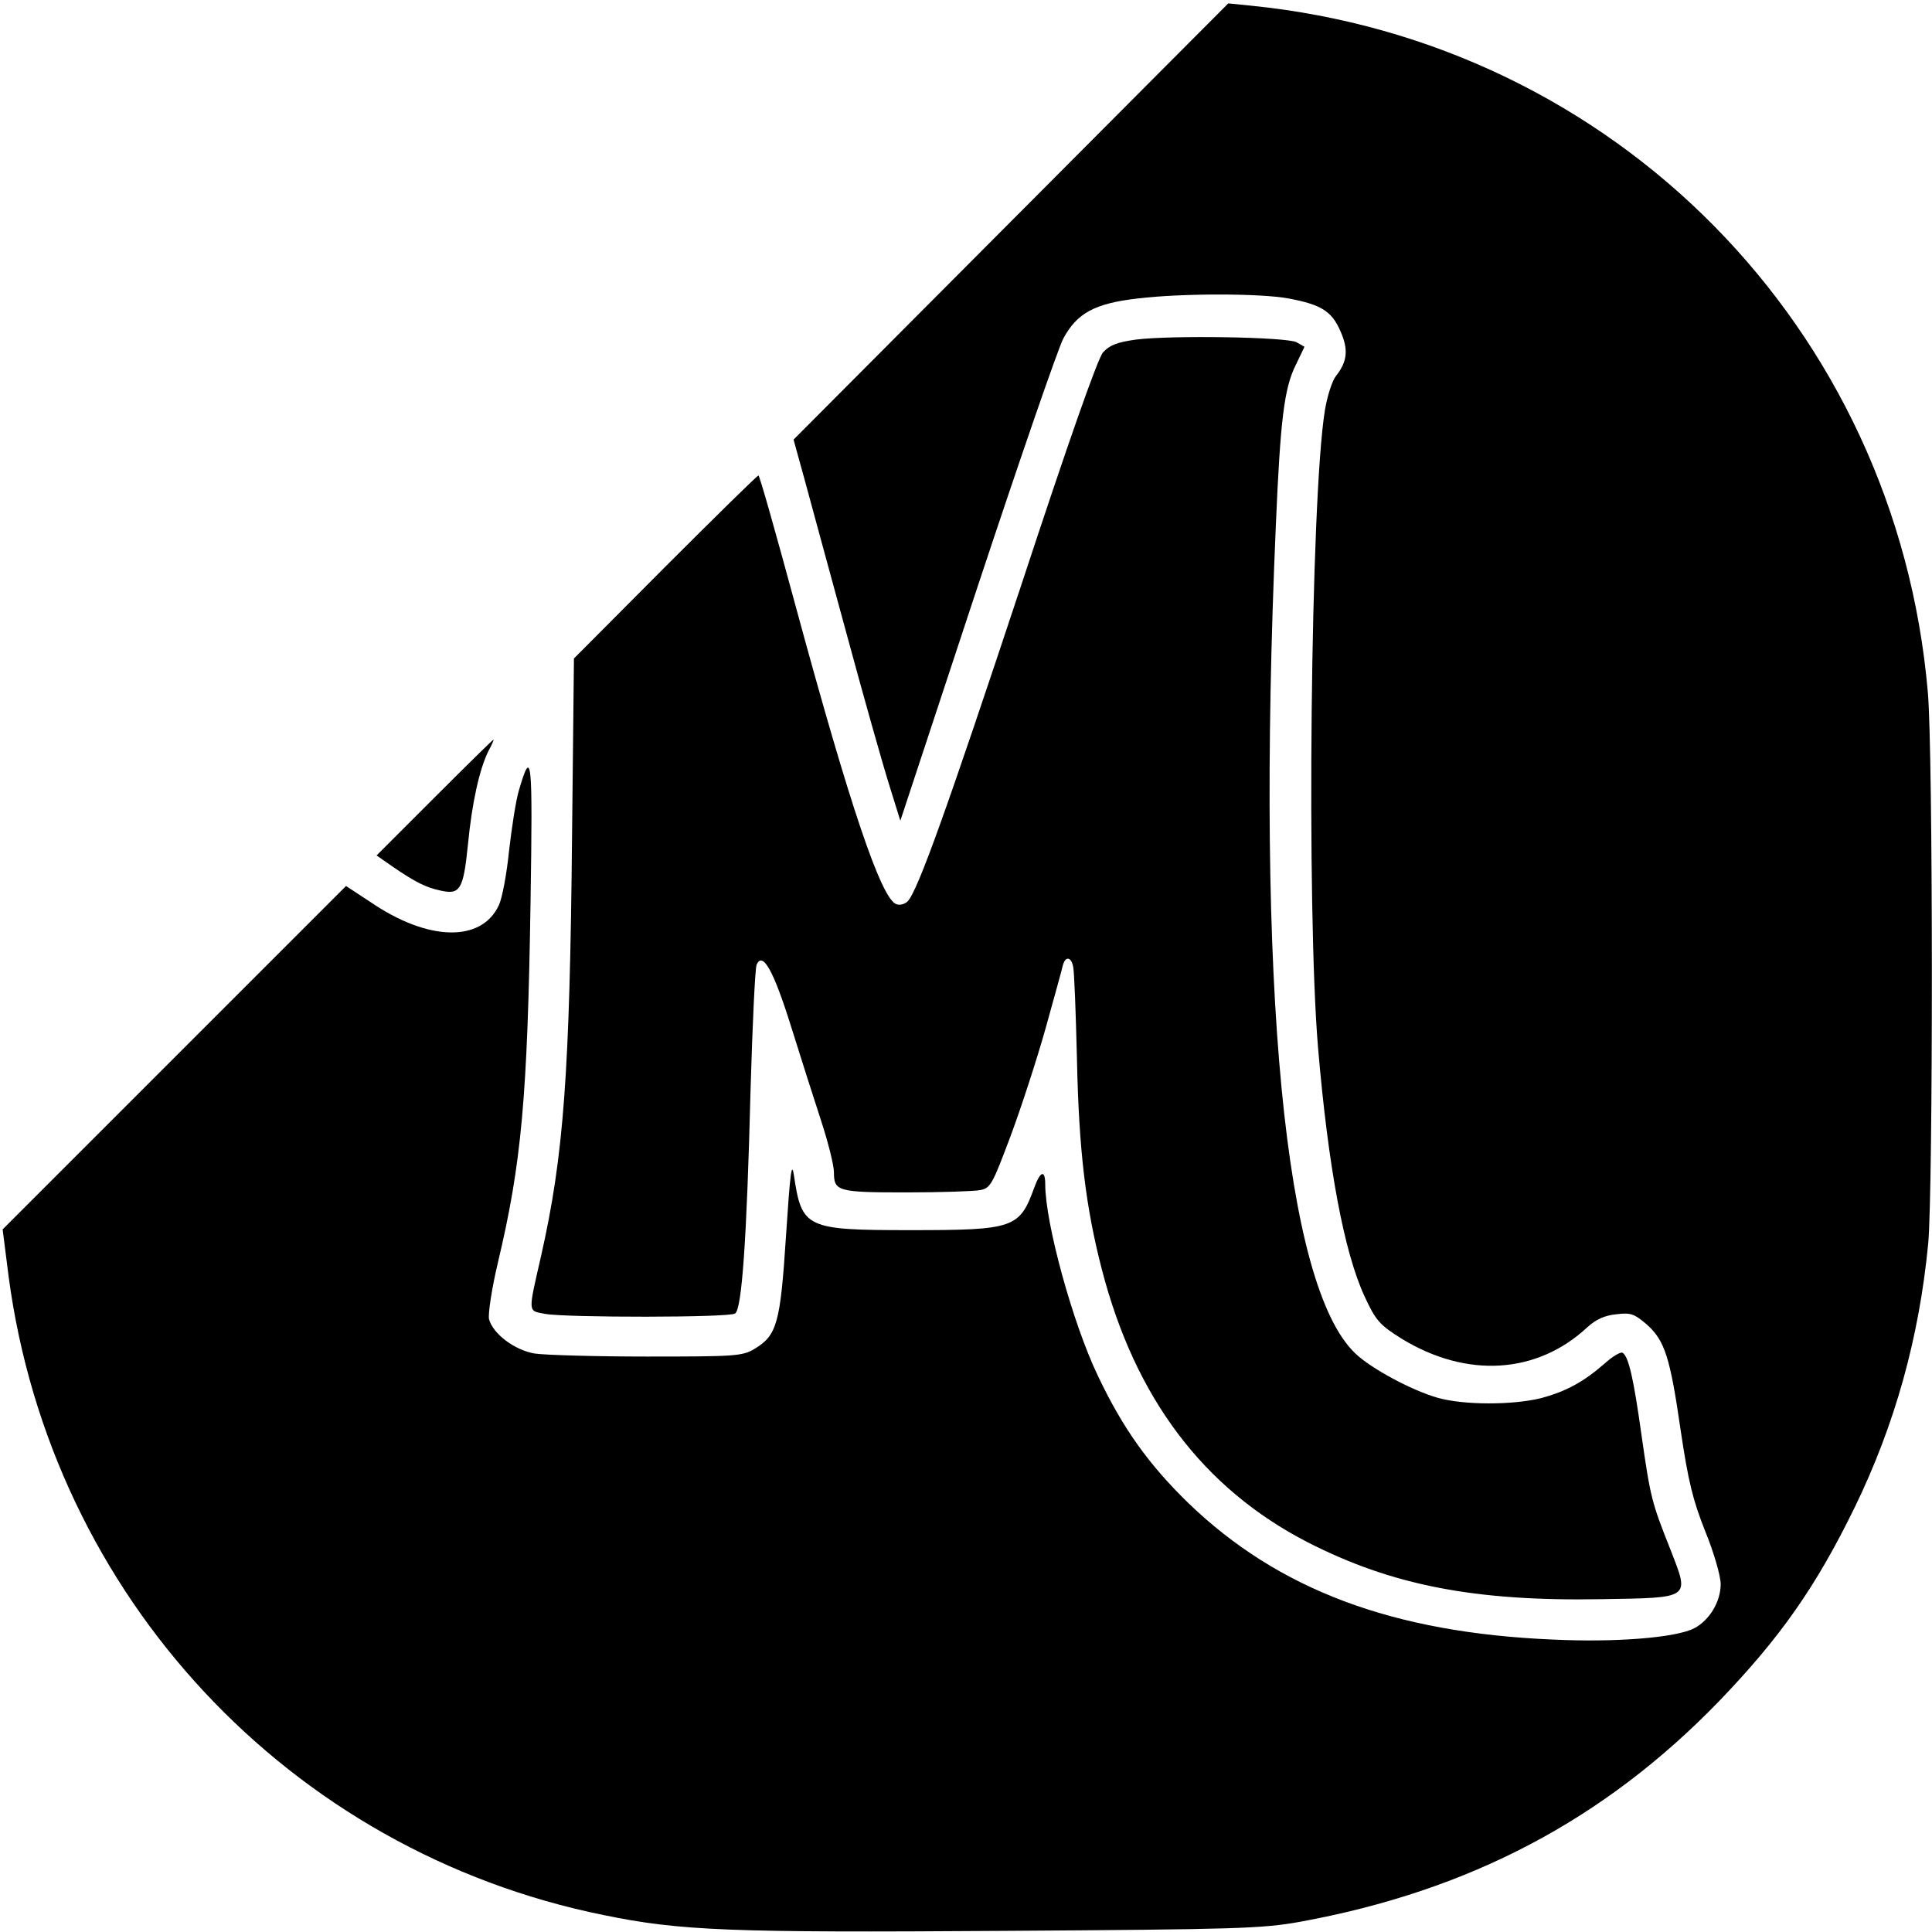 <?xml version="1.0" encoding="UTF-8" standalone="no"?> <svg xmlns="http://www.w3.org/2000/svg" version="1.0" width="512pt" height="512pt" viewBox="0 0 512 512" preserveAspectRatio="xMidYMid meet"><g transform="translate(0,512) scale(0.1,-0.1)" fill="#000000" stroke="none"><path d="M2679 4533 l-576 -578 29 -105 c16 -58 66 -244 113 -415 46 -170 97 -350 113 -400 l28 -90 203 615 c112 338 215 637 229 663 36 67 83 93 197 106 116 14 325 14 400 0 85 -16 114 -33 137 -86 22 -49 19 -81 -12 -120 -10 -13 -23 -54 -29 -91 -38 -236 -49 -1322 -18 -1689 27 -317 69 -541 123 -658 30 -65 40 -76 99 -113 172 -105 358 -94 492 31 22 20 45 31 76 34 39 5 48 1 80 -26 49 -43 63 -88 91 -282 20 -134 32 -184 65 -267 23 -56 41 -119 41 -140 0 -47 -30 -96 -70 -117 -48 -25 -207 -38 -375 -30 -424 18 -727 132 -965 361 -105 102 -174 198 -240 337 -67 139 -140 406 -140 508 0 40 -13 36 -29 -8 -39 -108 -54 -113 -328 -113 -278 0 -288 5 -309 145 -6 40 -10 7 -21 -160 -15 -233 -24 -264 -84 -300 -32 -19 -52 -20 -284 -20 -137 0 -272 4 -298 8 -54 9 -111 53 -121 91 -3 13 7 80 23 148 63 264 79 439 87 958 6 385 3 411 -31 295 -8 -27 -19 -99 -26 -160 -6 -60 -18 -125 -27 -144 -46 -99 -188 -96 -341 9 l-64 42 -455 -455 -455 -455 16 -126 c113 -846 743 -1522 1576 -1691 204 -42 335 -47 1061 -42 620 4 684 6 785 24 449 82 806 270 1110 584 163 169 258 305 360 514 107 220 171 450 195 700 13 143 13 1303 -1 1460 -83 966 -829 1723 -1794 1820 l-60 6 -576 -578z"></path><path d="M3010 4220 c-50 -7 -70 -15 -87 -34 -14 -16 -93 -241 -217 -618 -195 -588 -274 -810 -301 -837 -7 -7 -21 -11 -30 -7 -40 15 -123 261 -266 788 -52 192 -96 348 -99 348 -3 0 -114 -109 -247 -242 l-242 -243 -5 -470 c-6 -628 -22 -848 -82 -1113 -35 -154 -36 -145 11 -154 56 -10 487 -10 503 1 18 11 31 195 41 591 5 173 12 323 16 333 16 37 45 -15 91 -162 25 -80 61 -193 80 -251 19 -58 34 -119 34 -136 0 -51 9 -54 191 -54 91 0 180 3 196 6 28 5 33 15 81 143 28 75 70 204 93 286 23 83 44 158 46 168 7 24 22 21 27 -5 3 -13 7 -122 10 -243 5 -243 23 -393 66 -559 88 -340 268 -580 545 -723 223 -114 442 -157 778 -151 240 4 235 0 184 131 -50 126 -53 137 -77 305 -21 150 -34 207 -50 217 -5 3 -26 -9 -47 -28 -56 -49 -102 -74 -168 -92 -76 -19 -207 -19 -276 1 -69 20 -175 77 -217 117 -188 178 -264 971 -211 2192 12 282 22 366 53 428 l23 48 -21 12 c-26 14 -332 19 -426 7z"></path><path d="M1151 3006 l-153 -153 43 -30 c60 -41 88 -55 126 -63 52 -12 61 2 73 121 11 114 31 202 55 250 9 16 14 29 13 29 -2 0 -72 -69 -157 -154z"></path></g></svg> 